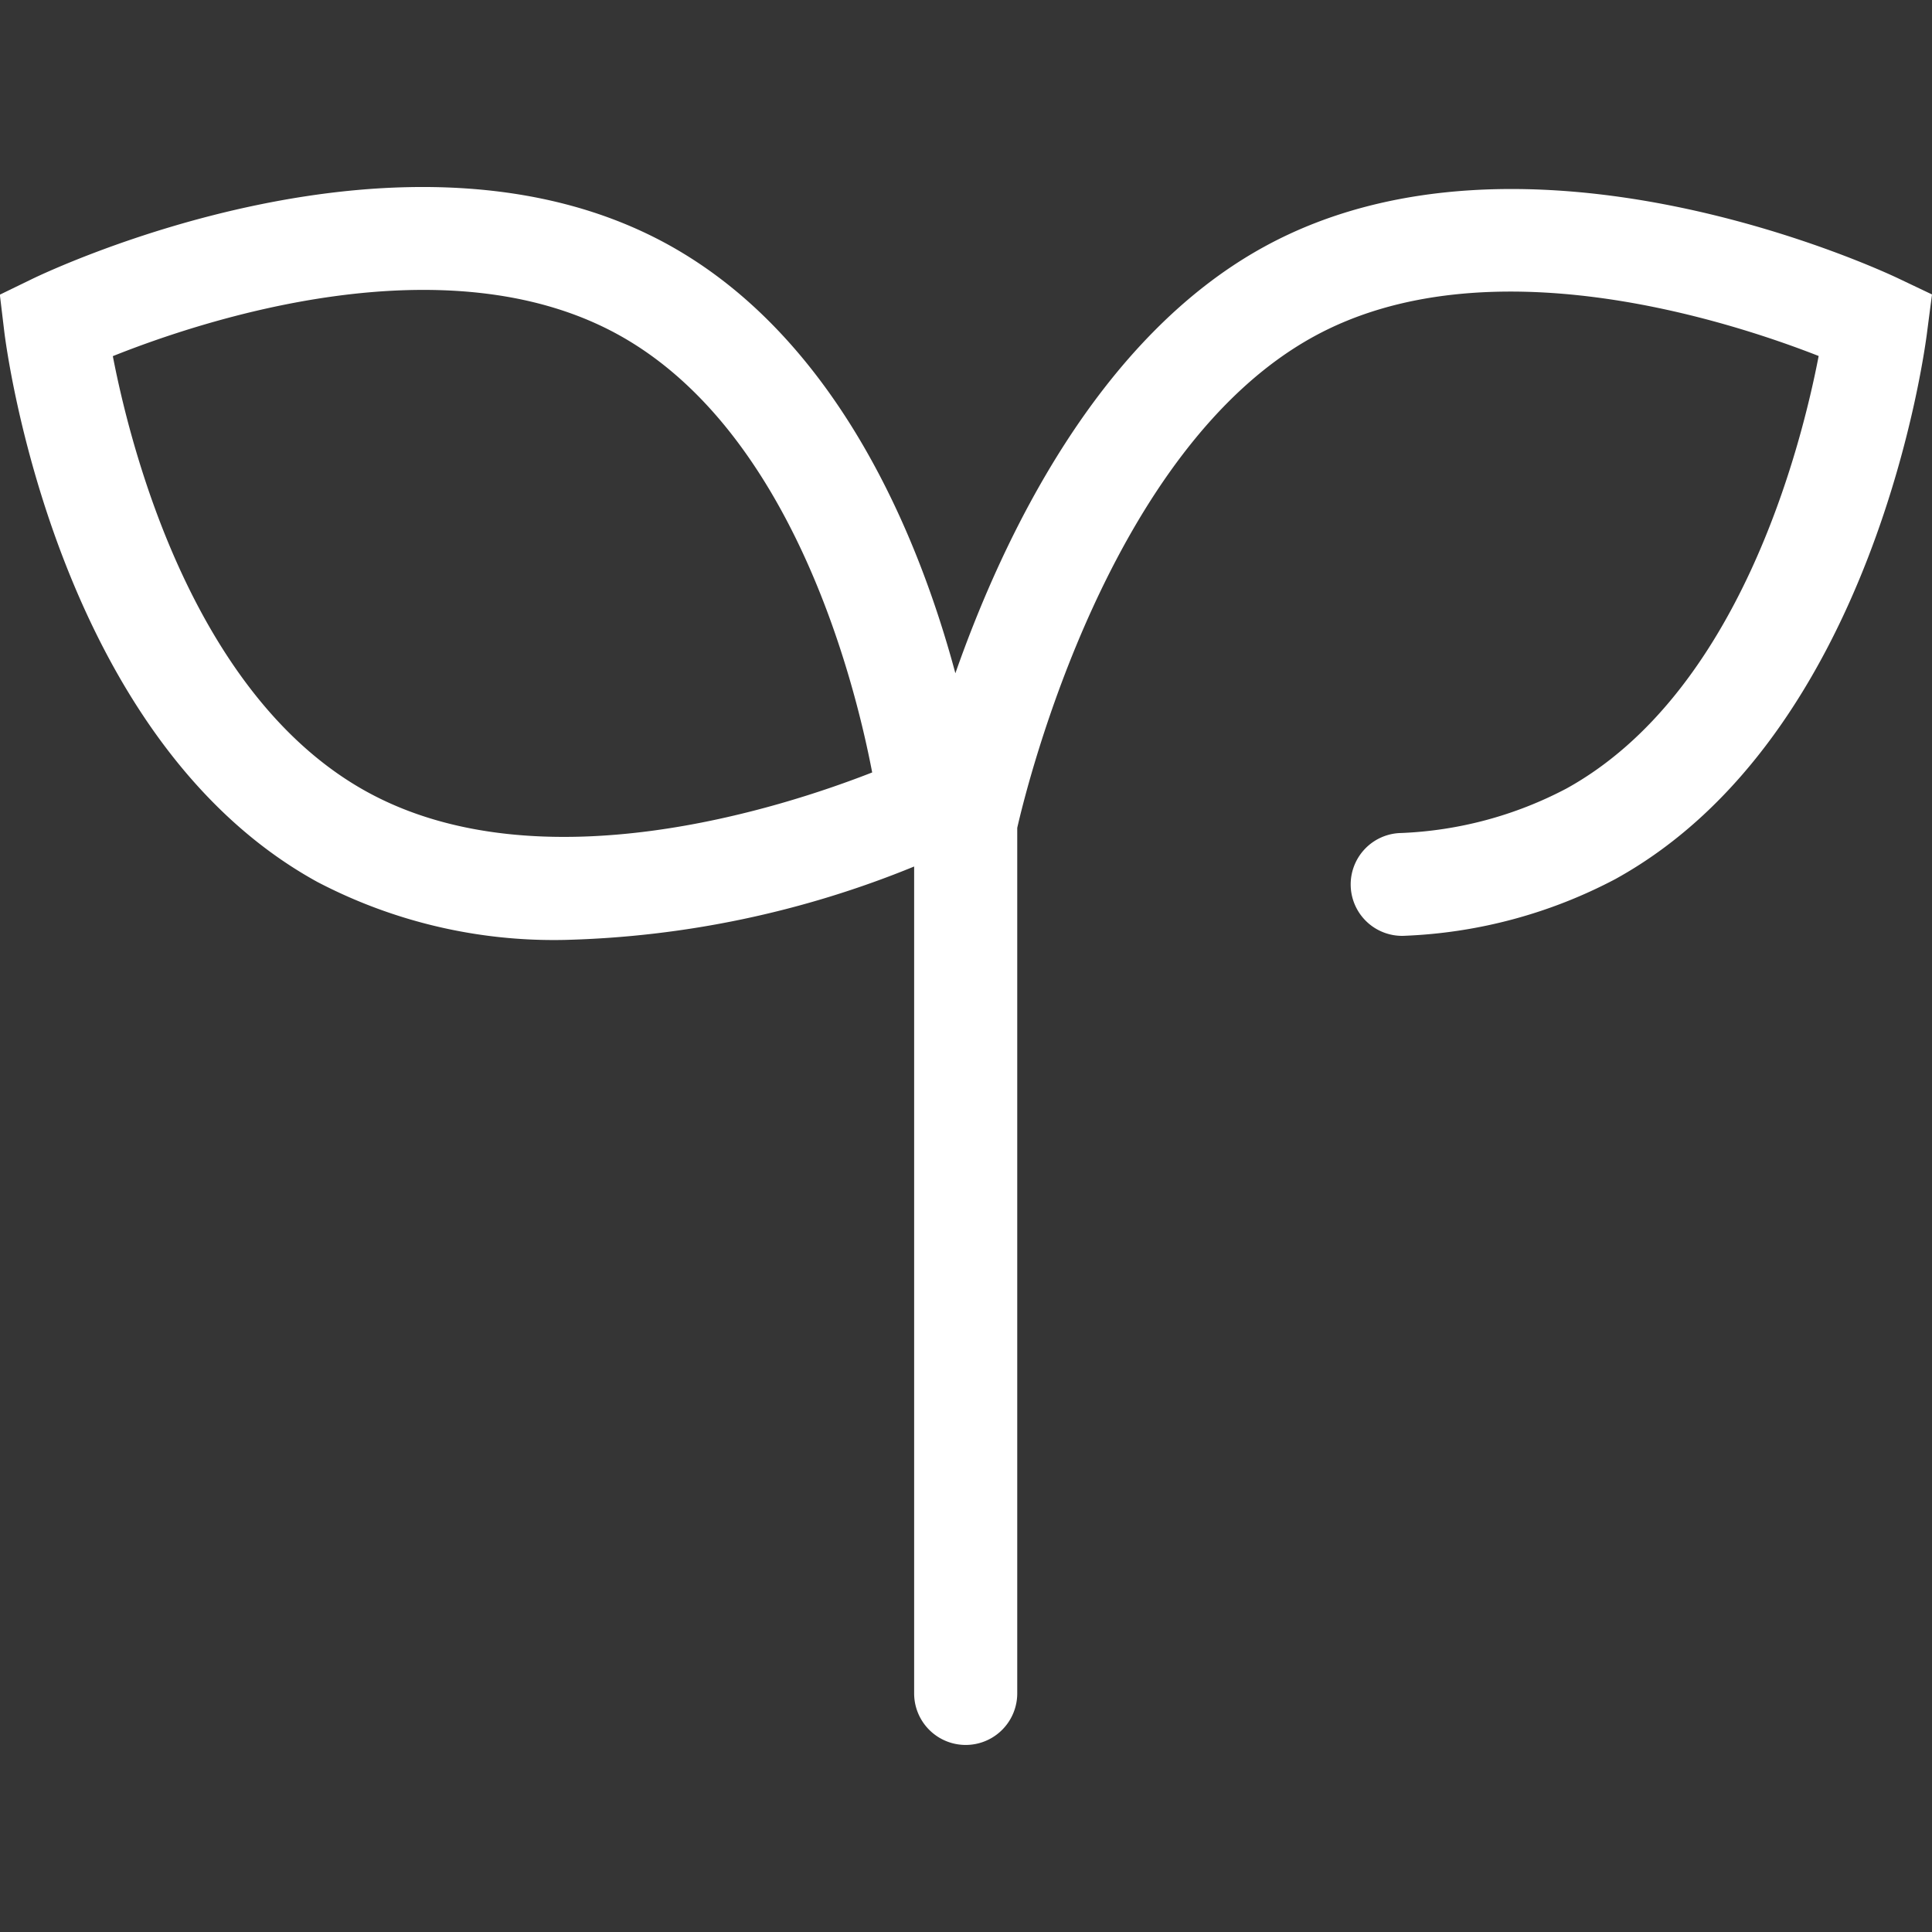 <svg id="icn_main05.svg" xmlns="http://www.w3.org/2000/svg" width="50" height="50" viewBox="0 0 50 50">
  <rect x="0" y="0" width="50" height="50" fill="#333333" stroke="none"/>
  <defs>
    <style>
      .cls-1, .cls-2 {
        fill: #fff;
      }

      .cls-1 {
        fill-opacity: 0.01;
      }

      .cls-2 {
        fill-rule: evenodd;
      }
    </style>
  </defs>
  <rect id="長方形_765" data-name="長方形 765" class="cls-1" width="50" height="50"/>
  <path id="シェイプ_778" data-name="シェイプ 778" class="cls-2" d="M984.134,583.208c-0.391-.187-9.653-4.535-16.422-0.819-4.3,2.359-6.752,7.514-7.987,11.035-0.918-3.423-3-8.655-7.446-11.1h0c-6.773-3.719-16.038.7-16.429,0.887l-0.854.415,0.113,0.94c0.051,0.429,1.337,10.542,8.105,14.259a13.2,13.2,0,0,0,6.4,1.5,25.531,25.531,0,0,0,9.044-1.9v21.4a1.334,1.334,0,0,0,2.668,0v-22.4c0.26-1.138,2.392-9.814,7.669-12.712,4.474-2.458,10.749-.41,13.072.5-0.469,2.431-2.085,8.741-6.529,11.195a10.032,10.032,0,0,1-4.27,1.15,1.331,1.331,0,1,0,.106,2.659,12.757,12.757,0,0,0,5.434-1.468c6.733-3.717,8.019-13.766,8.07-14.193L985,583.62ZM944.5,596.494c-4.478-2.46-6.109-8.838-6.58-11.277,2.317-.927,8.6-3.018,13.072-0.56s6.109,8.878,6.58,11.334C955.249,596.9,948.975,598.95,944.5,596.494Z" transform="translate(-935 -576)"/>
</svg>
